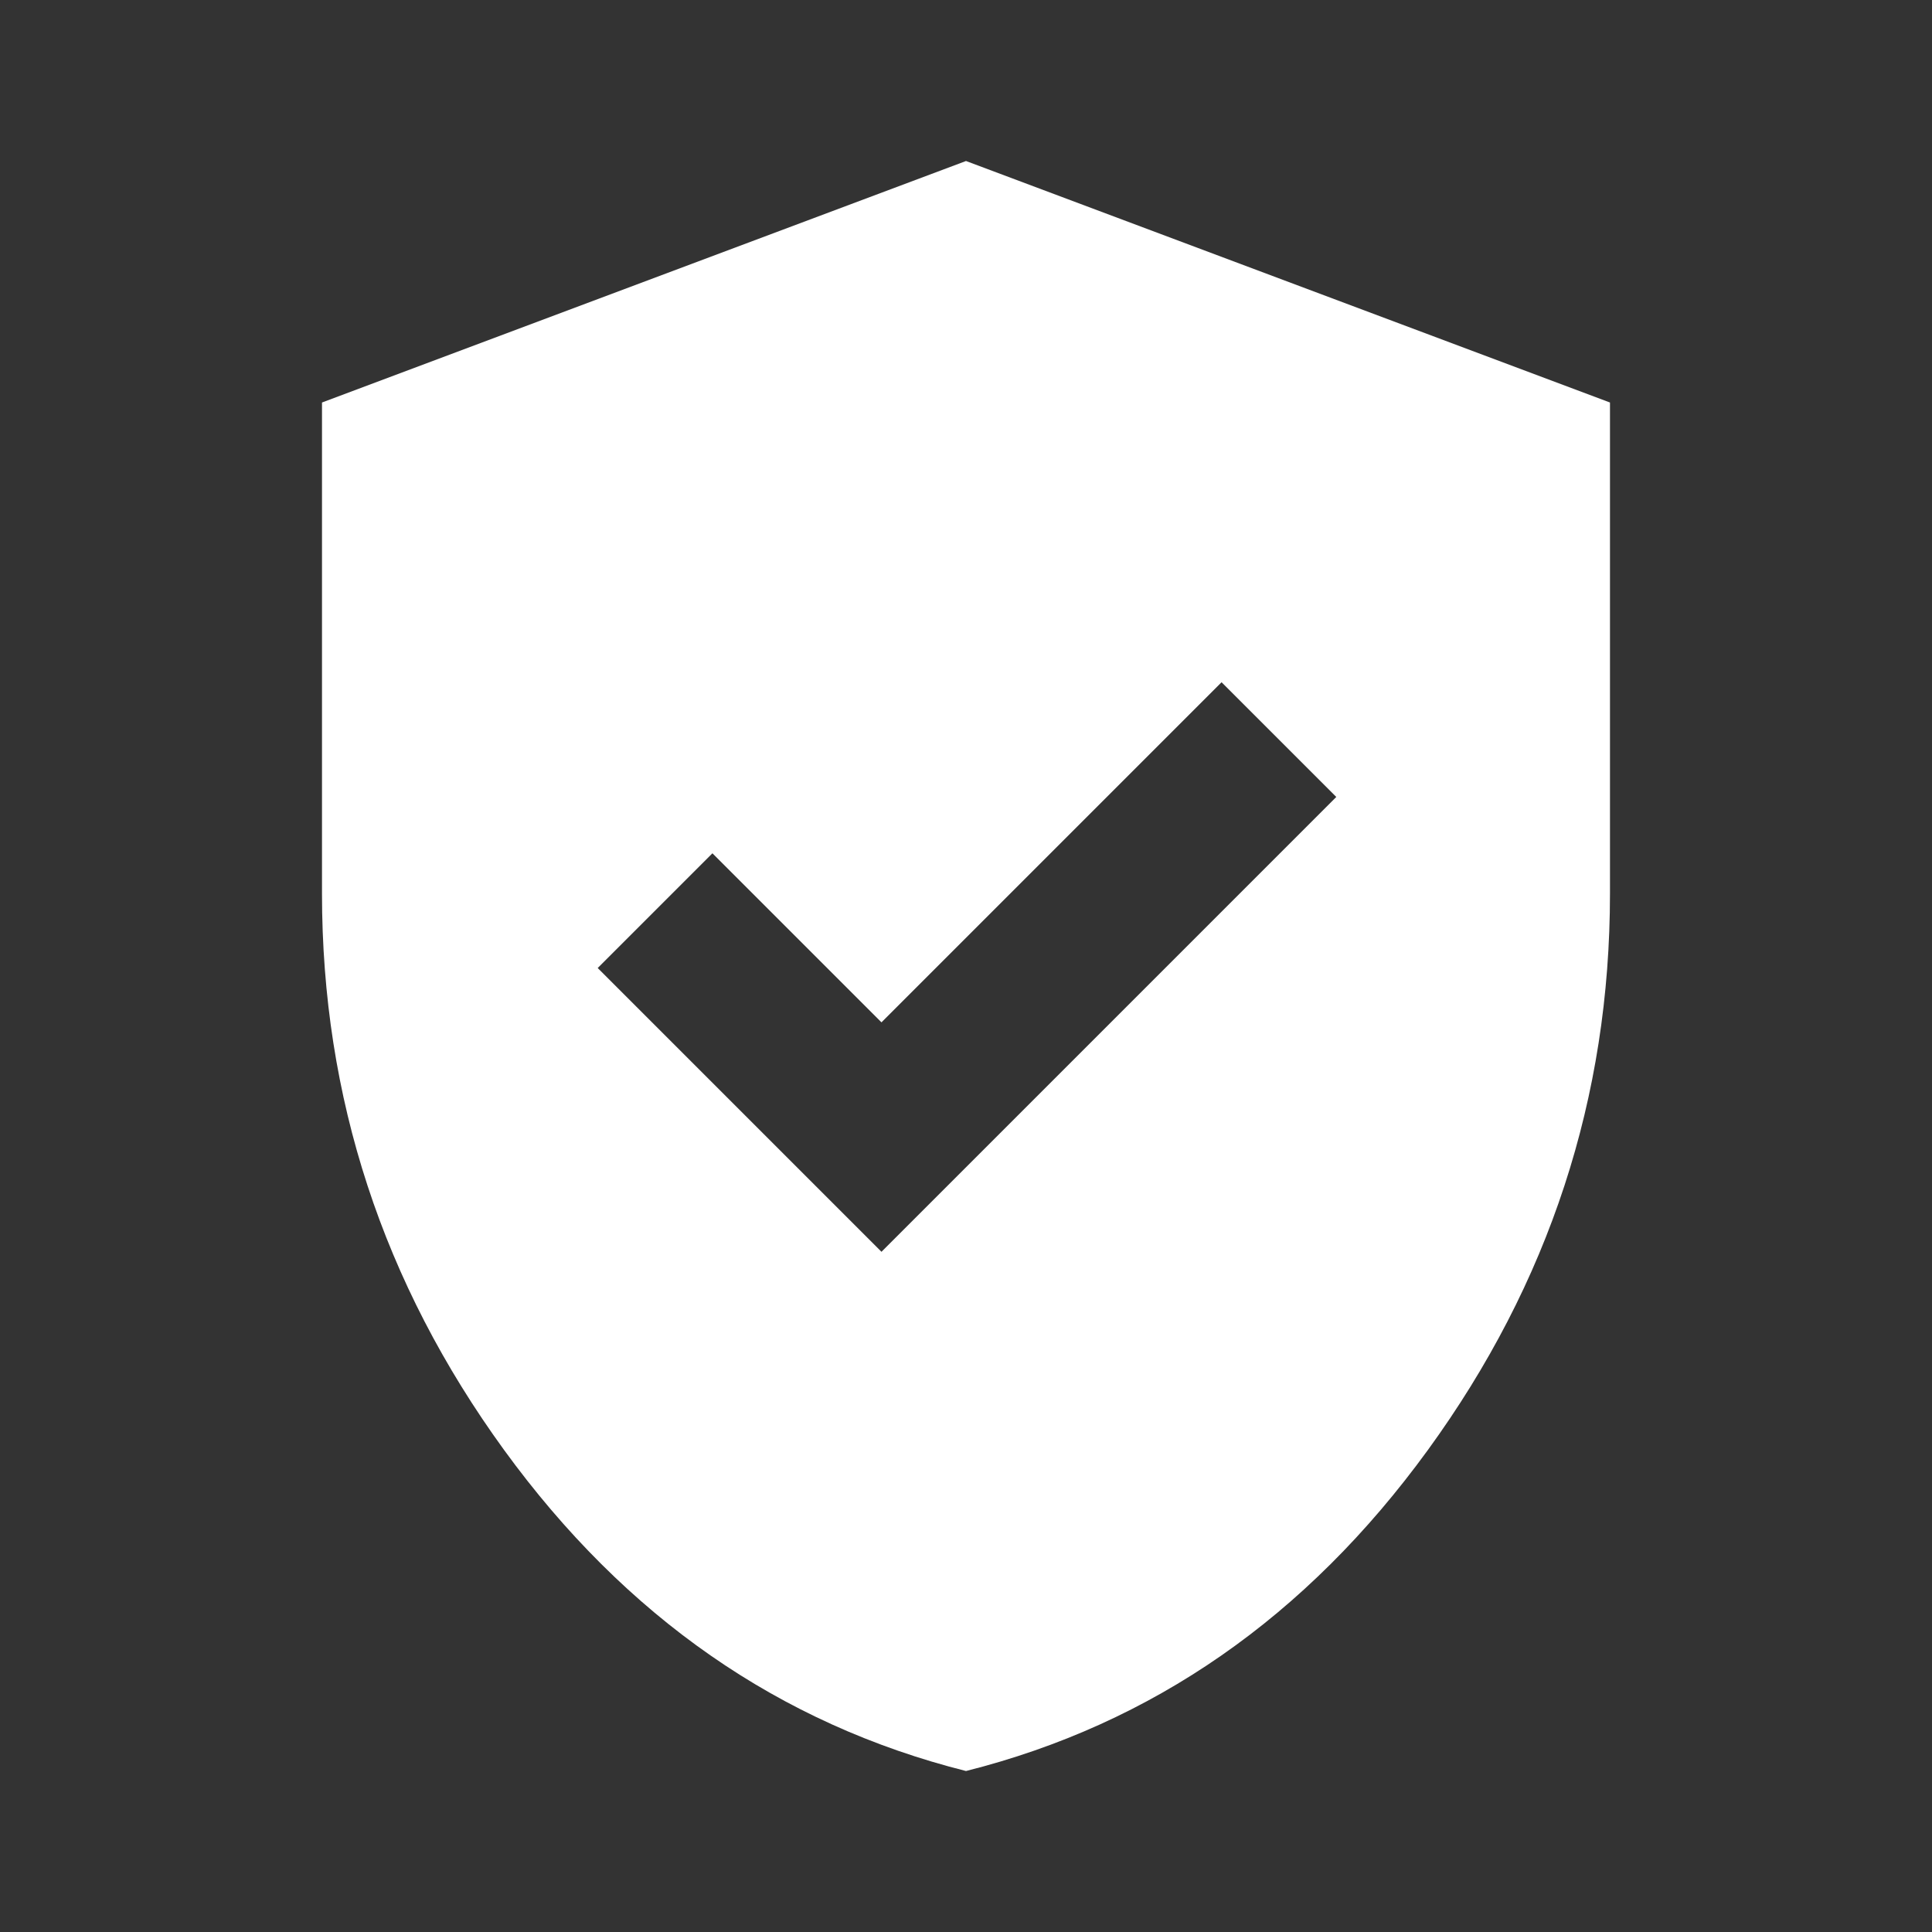 <svg width="68" height="68" fill="none" xmlns="http://www.w3.org/2000/svg"><rect width="100%" height="100%" fill="#333333" stroke="none"/><path d="M31.025 44.059L47.033 28.05l-4.038-4.037-11.97 11.97-5.95-5.95-4.038 4.038 9.988 9.988zM34 62.334c-6.564-1.653-11.983-5.42-16.257-11.298-4.273-5.88-6.41-12.408-6.41-19.586V14.167L34 5.667l22.666 8.5V31.45c0 7.178-2.136 13.707-6.41 19.586C45.982 56.915 40.564 60.68 34 62.334z" fill="#fff"/></svg>